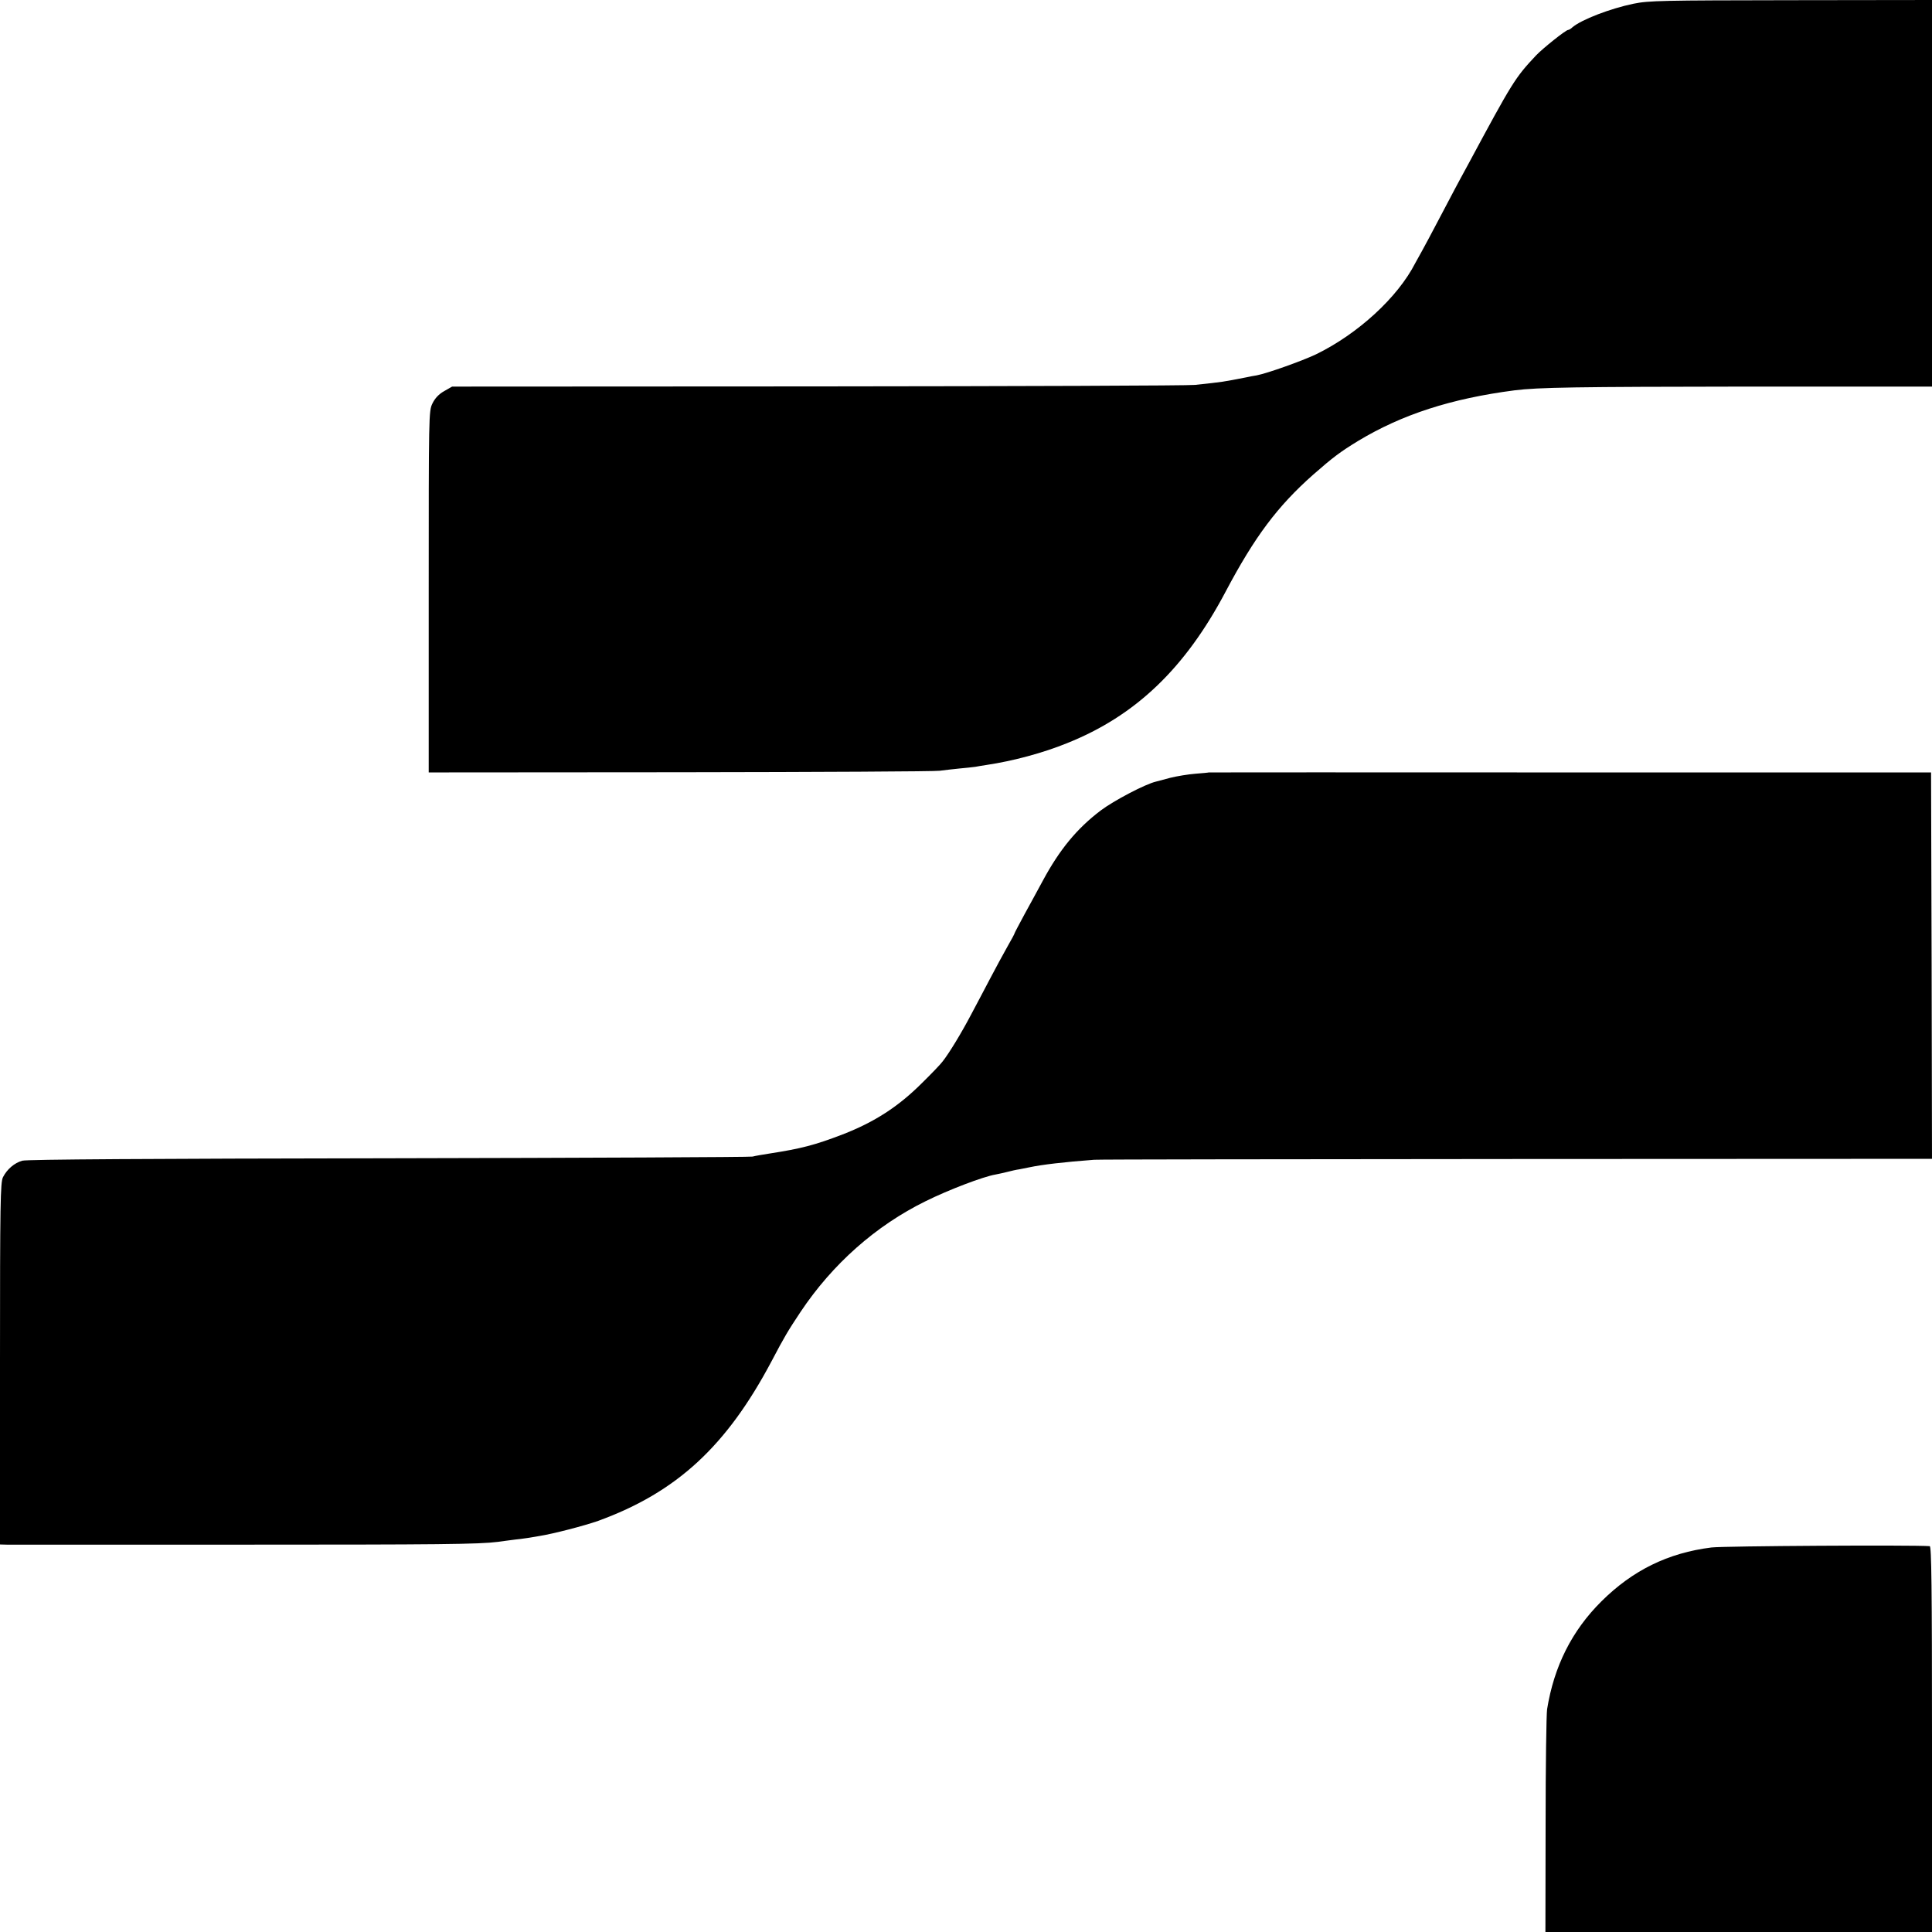 <?xml version="1.0" standalone="no"?>
<!DOCTYPE svg PUBLIC "-//W3C//DTD SVG 20010904//EN"
 "http://www.w3.org/TR/2001/REC-SVG-20010904/DTD/svg10.dtd">
<svg version="1.0" xmlns="http://www.w3.org/2000/svg"
 width="1032pt" height="1032pt" viewBox="0 0 1032 1032"
 preserveAspectRatio="xMidYMid meet">
<g transform="translate(0,1032) scale(0.1,-0.1)"
fill="#000000" stroke="none">
<path d="M8725 10300 c-125 -26 -278 -85 -326 -126 -8 -8 -19 -14 -23 -14 -12
0 -136 -99 -171 -136 -112 -119 -126 -142 -361 -579 -27 -49 -60 -111 -74
-137 -14 -26 -53 -100 -87 -165 -34 -65 -73 -138 -87 -163 -14 -25 -30 -54
-36 -65 -94 -184 -307 -379 -531 -488 -74 -35 -259 -101 -316 -112 -15 -2 -39
-7 -53 -10 -134 -26 -119 -24 -277 -41 -32 -4 -938 -7 -2013 -8 l-1955 -1 -42
-24 c-29 -16 -50 -39 -63 -66 -20 -40 -20 -62 -20 -1006 l0 -965 1343 1 c738
1 1362 4 1387 8 25 3 72 9 105 12 33 3 71 7 85 9 14 3 41 7 60 10 141 21 301
64 429 116 366 146 631 399 848 810 155 293 277 456 468 625 106 93 145 122
240 180 234 141 496 226 835 270 127 16 327 19 1237 20 l993 0 0 1033 0 1032
-752 -1 c-692 -1 -760 -2 -843 -19z"/>
<path d="M6457 6194 c-1 -1 -33 -4 -72 -7 -38 -3 -99 -13 -135 -22 -36 -10
-69 -18 -75 -20 -57 -13 -226 -102 -295 -154 -128 -97 -220 -209 -310 -376
-24 -44 -67 -124 -97 -178 -29 -54 -53 -99 -53 -101 0 -3 -17 -35 -39 -73 -21
-37 -62 -113 -91 -168 -29 -55 -75 -143 -103 -195 -51 -97 -117 -206 -152
-250 -10 -14 -60 -66 -110 -115 -126 -126 -254 -209 -425 -275 -148 -57 -224
-76 -385 -101 -38 -6 -81 -13 -95 -17 -14 -3 -889 -7 -1945 -9 -1265 -2 -1932
-6 -1956 -13 -42 -12 -81 -45 -103 -88 -14 -28 -16 -132 -16 -997 l0 -965 38
-1 c20 0 572 0 1227 0 1089 0 1292 2 1395 15 19 3 60 8 90 12 30 3 62 8 70 9
8 1 35 6 60 10 76 12 241 55 315 81 420 153 686 399 927 854 69 131 85 158
154 262 171 256 402 461 669 592 121 60 307 131 372 142 15 3 44 9 63 14 19 5
49 12 65 14 17 3 41 8 55 11 66 14 184 28 345 40 17 2 1030 3 2253 4 l2222 1
-2 1032 -3 1032 -1928 0 c-1061 1 -1929 0 -1930 0z"/>
<path d="M9142 2054 c-232 -29 -421 -122 -588 -288 -158 -157 -253 -347 -290
-576 -4 -25 -8 -303 -8 -617 l-1 -573 1032 0 1033 0 0 1030 c0 817 -3 1030
-12 1031 -95 7 -1099 1 -1166 -7z"/>
</g>
</svg>
